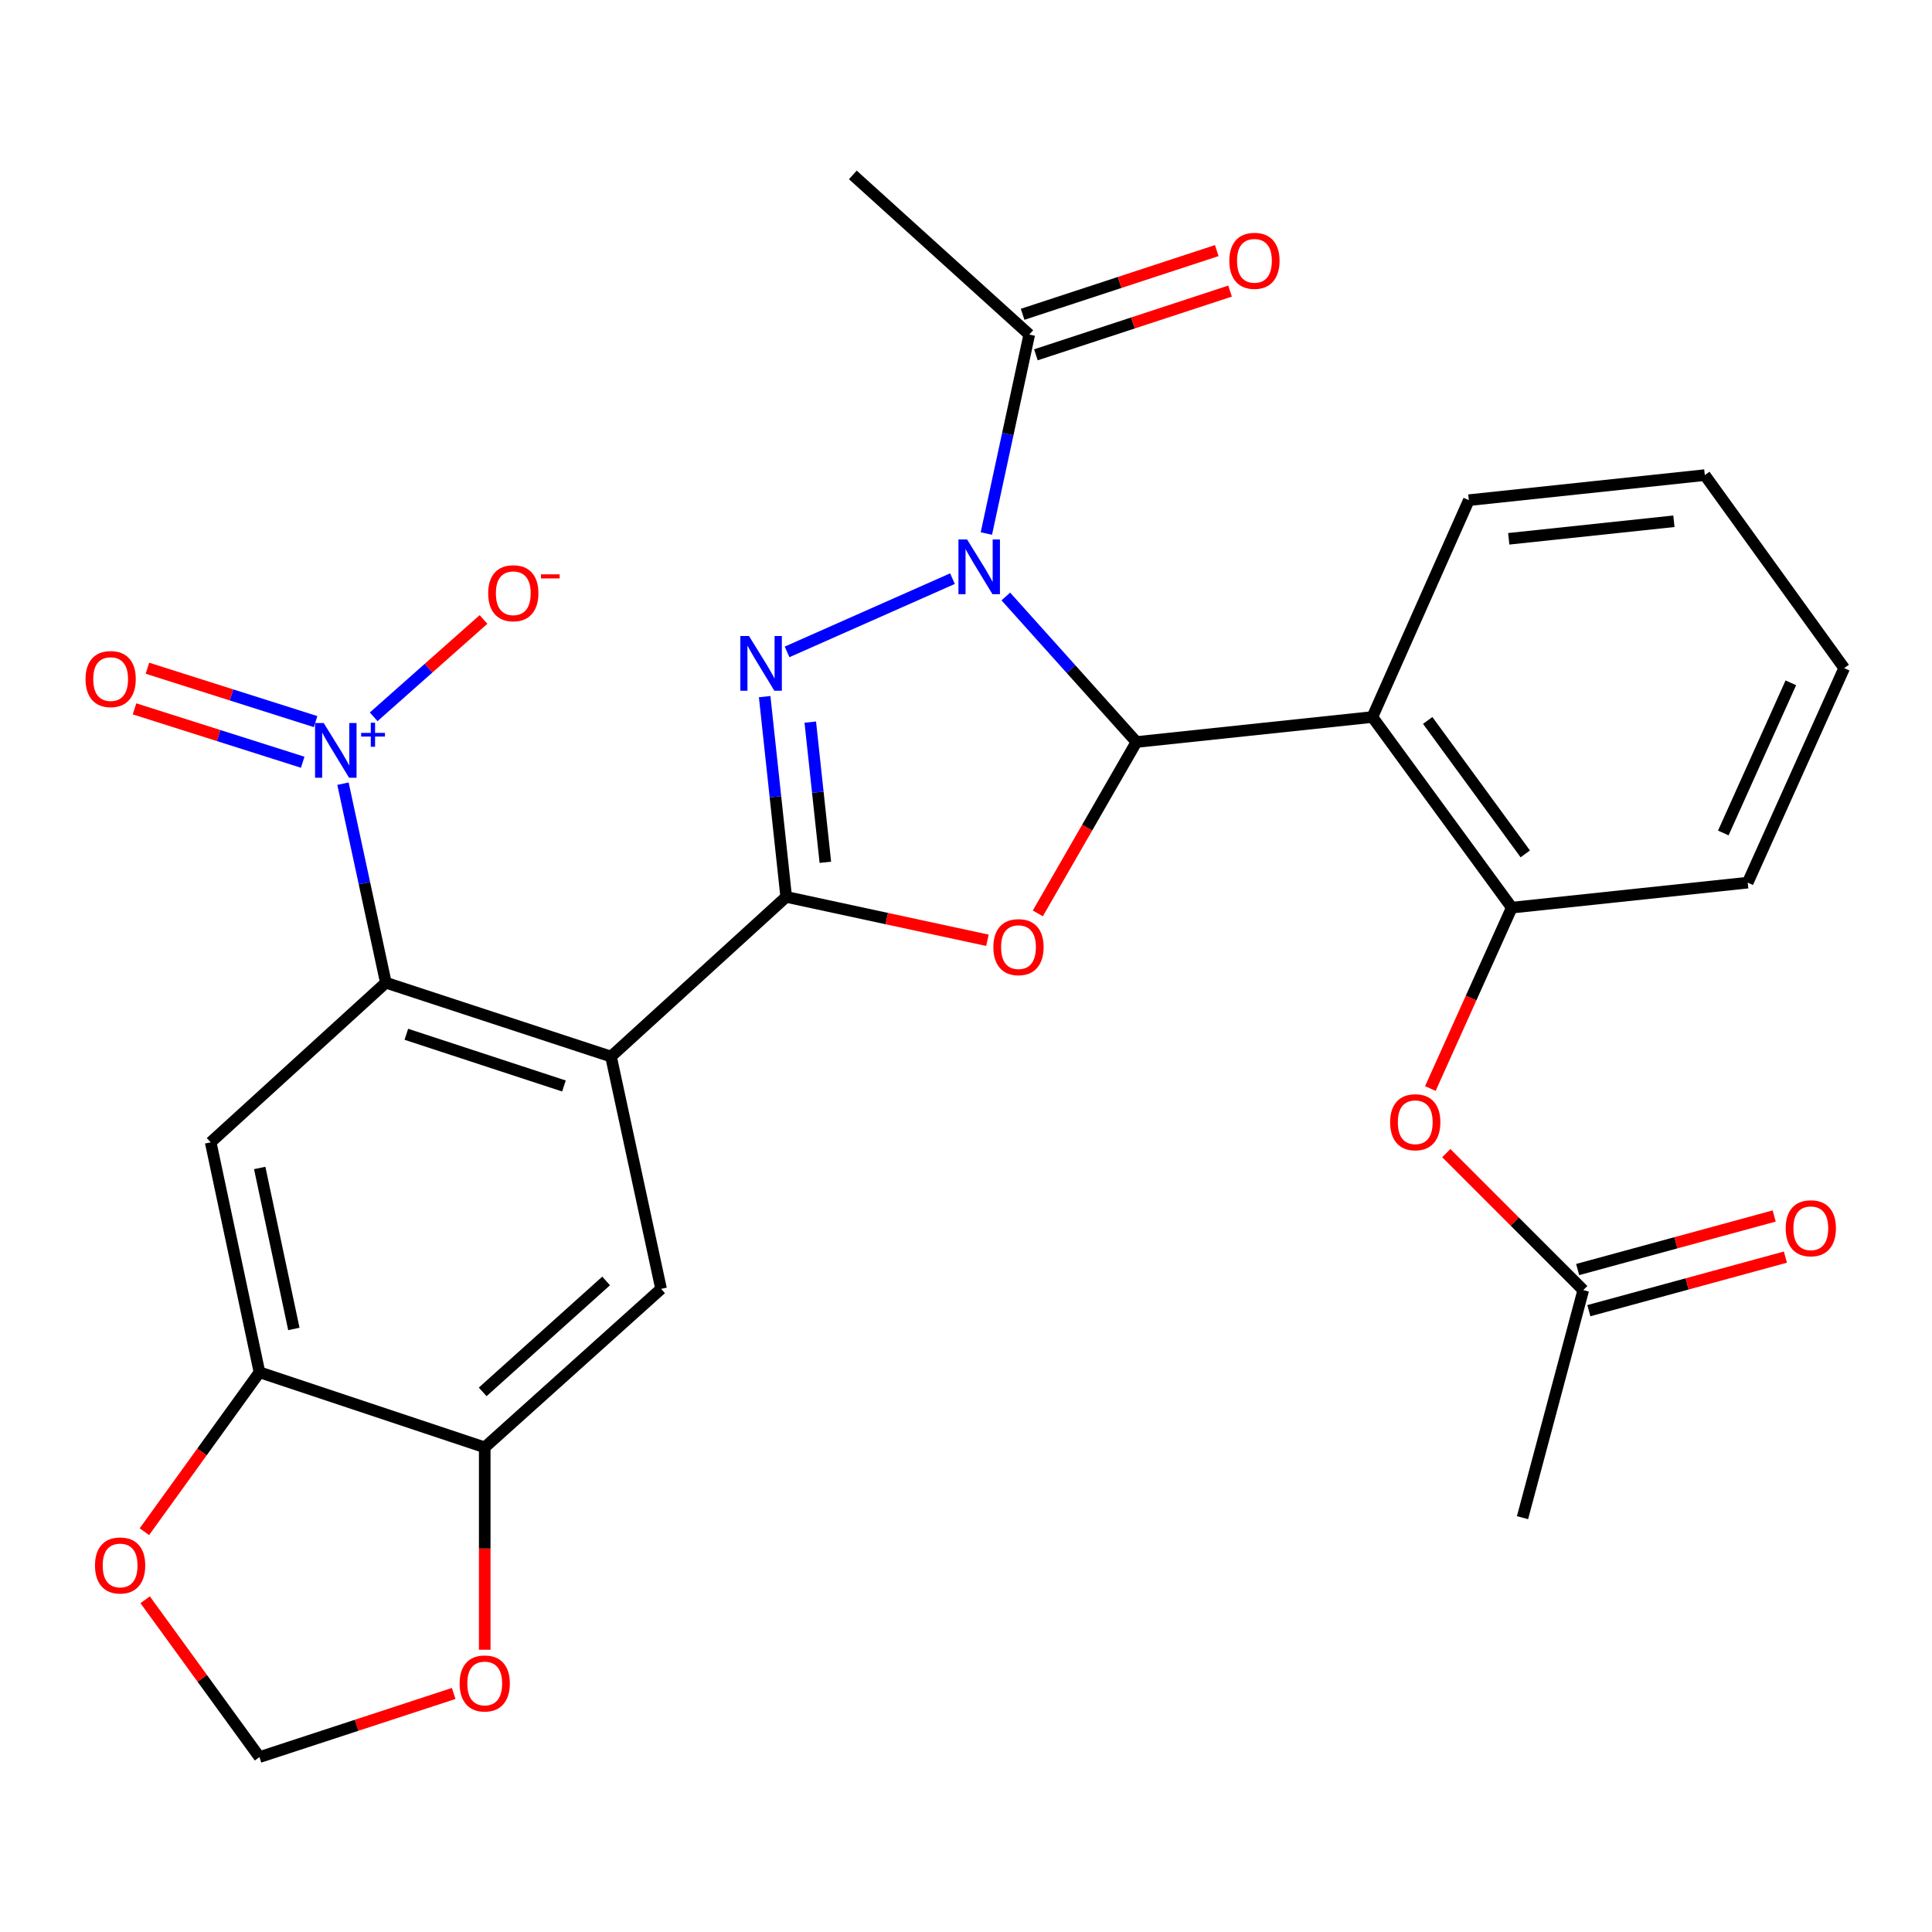 <?xml version='1.0' encoding='iso-8859-1'?>
<svg version='1.1' baseProfile='full'
              xmlns='http://www.w3.org/2000/svg'
                      xmlns:rdkit='http://www.rdkit.org/xml'
                      xmlns:xlink='http://www.w3.org/1999/xlink'
                  xml:space='preserve'
width='1000px' height='1000px' viewBox='0 0 1000 1000'>
<!-- END OF HEADER -->
<rect style='opacity:1.0;fill:#FFFFFF;stroke:none' width='1000' height='1000' x='0' y='0'> </rect>
<path class='bond-1' d='M 520.614,308.741 L 554.419,346.4' style='fill:none;fill-rule:evenodd;stroke:#0000FF;stroke-width:6px;stroke-linecap:butt;stroke-linejoin:miter;stroke-opacity:1' />
<path class='bond-1' d='M 554.419,346.4 L 588.224,384.059' style='fill:none;fill-rule:evenodd;stroke:#000000;stroke-width:6px;stroke-linecap:butt;stroke-linejoin:miter;stroke-opacity:1' />
<path class='bond-2' d='M 493.001,299.505 L 407.387,337.418' style='fill:none;fill-rule:evenodd;stroke:#0000FF;stroke-width:6px;stroke-linecap:butt;stroke-linejoin:miter;stroke-opacity:1' />
<path class='bond-10' d='M 510.543,276.148 L 521.642,224.656' style='fill:none;fill-rule:evenodd;stroke:#0000FF;stroke-width:6px;stroke-linecap:butt;stroke-linejoin:miter;stroke-opacity:1' />
<path class='bond-10' d='M 521.642,224.656 L 532.742,173.163' style='fill:none;fill-rule:evenodd;stroke:#000000;stroke-width:6px;stroke-linecap:butt;stroke-linejoin:miter;stroke-opacity:1' />
<path class='bond-0' d='M 406.933,464.23 L 401.36,412.401' style='fill:none;fill-rule:evenodd;stroke:#000000;stroke-width:6px;stroke-linecap:butt;stroke-linejoin:miter;stroke-opacity:1' />
<path class='bond-0' d='M 401.36,412.401 L 395.788,360.572' style='fill:none;fill-rule:evenodd;stroke:#0000FF;stroke-width:6px;stroke-linecap:butt;stroke-linejoin:miter;stroke-opacity:1' />
<path class='bond-0' d='M 427.2,446.322 L 423.299,410.042' style='fill:none;fill-rule:evenodd;stroke:#000000;stroke-width:6px;stroke-linecap:butt;stroke-linejoin:miter;stroke-opacity:1' />
<path class='bond-0' d='M 423.299,410.042 L 419.399,373.762' style='fill:none;fill-rule:evenodd;stroke:#0000FF;stroke-width:6px;stroke-linecap:butt;stroke-linejoin:miter;stroke-opacity:1' />
<path class='bond-4' d='M 406.933,464.23 L 316.257,546.877' style='fill:none;fill-rule:evenodd;stroke:#000000;stroke-width:6px;stroke-linecap:butt;stroke-linejoin:miter;stroke-opacity:1' />
<path class='bond-29' d='M 406.933,464.23 L 459.011,475.46' style='fill:none;fill-rule:evenodd;stroke:#000000;stroke-width:6px;stroke-linecap:butt;stroke-linejoin:miter;stroke-opacity:1' />
<path class='bond-29' d='M 459.011,475.46 L 511.089,486.69' style='fill:none;fill-rule:evenodd;stroke:#FF0000;stroke-width:6px;stroke-linecap:butt;stroke-linejoin:miter;stroke-opacity:1' />
<path class='bond-3' d='M 588.224,384.059 L 562.695,428.417' style='fill:none;fill-rule:evenodd;stroke:#000000;stroke-width:6px;stroke-linecap:butt;stroke-linejoin:miter;stroke-opacity:1' />
<path class='bond-3' d='M 562.695,428.417 L 537.167,472.776' style='fill:none;fill-rule:evenodd;stroke:#FF0000;stroke-width:6px;stroke-linecap:butt;stroke-linejoin:miter;stroke-opacity:1' />
<path class='bond-7' d='M 588.224,384.059 L 710.343,371.126' style='fill:none;fill-rule:evenodd;stroke:#000000;stroke-width:6px;stroke-linecap:butt;stroke-linejoin:miter;stroke-opacity:1' />
<path class='bond-5' d='M 316.257,546.877 L 199.715,508.642' style='fill:none;fill-rule:evenodd;stroke:#000000;stroke-width:6px;stroke-linecap:butt;stroke-linejoin:miter;stroke-opacity:1' />
<path class='bond-5' d='M 291.897,562.107 L 210.318,535.343' style='fill:none;fill-rule:evenodd;stroke:#000000;stroke-width:6px;stroke-linecap:butt;stroke-linejoin:miter;stroke-opacity:1' />
<path class='bond-9' d='M 316.257,546.877 L 342.171,667.12' style='fill:none;fill-rule:evenodd;stroke:#000000;stroke-width:6px;stroke-linecap:butt;stroke-linejoin:miter;stroke-opacity:1' />
<path class='bond-6' d='M 199.715,508.642 L 188.62,457.138' style='fill:none;fill-rule:evenodd;stroke:#000000;stroke-width:6px;stroke-linecap:butt;stroke-linejoin:miter;stroke-opacity:1' />
<path class='bond-6' d='M 188.62,457.138 L 177.525,405.633' style='fill:none;fill-rule:evenodd;stroke:#0000FF;stroke-width:6px;stroke-linecap:butt;stroke-linejoin:miter;stroke-opacity:1' />
<path class='bond-8' d='M 199.715,508.642 L 109.051,591.265' style='fill:none;fill-rule:evenodd;stroke:#000000;stroke-width:6px;stroke-linecap:butt;stroke-linejoin:miter;stroke-opacity:1' />
<path class='bond-15' d='M 193.419,371.021 L 221.842,345.83' style='fill:none;fill-rule:evenodd;stroke:#0000FF;stroke-width:6px;stroke-linecap:butt;stroke-linejoin:miter;stroke-opacity:1' />
<path class='bond-15' d='M 221.842,345.83 L 250.264,320.639' style='fill:none;fill-rule:evenodd;stroke:#FF0000;stroke-width:6px;stroke-linecap:butt;stroke-linejoin:miter;stroke-opacity:1' />
<path class='bond-19' d='M 163.354,373.503 L 119.829,359.686' style='fill:none;fill-rule:evenodd;stroke:#0000FF;stroke-width:6px;stroke-linecap:butt;stroke-linejoin:miter;stroke-opacity:1' />
<path class='bond-19' d='M 119.829,359.686 L 76.304,345.869' style='fill:none;fill-rule:evenodd;stroke:#FF0000;stroke-width:6px;stroke-linecap:butt;stroke-linejoin:miter;stroke-opacity:1' />
<path class='bond-19' d='M 156.678,394.534 L 113.153,380.717' style='fill:none;fill-rule:evenodd;stroke:#0000FF;stroke-width:6px;stroke-linecap:butt;stroke-linejoin:miter;stroke-opacity:1' />
<path class='bond-19' d='M 113.153,380.717 L 69.627,366.9' style='fill:none;fill-rule:evenodd;stroke:#FF0000;stroke-width:6px;stroke-linecap:butt;stroke-linejoin:miter;stroke-opacity:1' />
<path class='bond-11' d='M 710.343,371.126 L 782.497,469.795' style='fill:none;fill-rule:evenodd;stroke:#000000;stroke-width:6px;stroke-linecap:butt;stroke-linejoin:miter;stroke-opacity:1' />
<path class='bond-11' d='M 738.978,372.902 L 789.485,441.97' style='fill:none;fill-rule:evenodd;stroke:#000000;stroke-width:6px;stroke-linecap:butt;stroke-linejoin:miter;stroke-opacity:1' />
<path class='bond-23' d='M 710.343,371.126 L 760.272,258.887' style='fill:none;fill-rule:evenodd;stroke:#000000;stroke-width:6px;stroke-linecap:butt;stroke-linejoin:miter;stroke-opacity:1' />
<path class='bond-31' d='M 109.051,591.265 L 134.303,710.295' style='fill:none;fill-rule:evenodd;stroke:#000000;stroke-width:6px;stroke-linecap:butt;stroke-linejoin:miter;stroke-opacity:1' />
<path class='bond-31' d='M 134.424,604.54 L 152.1,687.861' style='fill:none;fill-rule:evenodd;stroke:#000000;stroke-width:6px;stroke-linecap:butt;stroke-linejoin:miter;stroke-opacity:1' />
<path class='bond-13' d='M 342.171,667.12 L 250.894,749.154' style='fill:none;fill-rule:evenodd;stroke:#000000;stroke-width:6px;stroke-linecap:butt;stroke-linejoin:miter;stroke-opacity:1' />
<path class='bond-13' d='M 313.73,663.014 L 249.836,720.438' style='fill:none;fill-rule:evenodd;stroke:#000000;stroke-width:6px;stroke-linecap:butt;stroke-linejoin:miter;stroke-opacity:1' />
<path class='bond-21' d='M 536.182,183.646 L 586.426,167.159' style='fill:none;fill-rule:evenodd;stroke:#000000;stroke-width:6px;stroke-linecap:butt;stroke-linejoin:miter;stroke-opacity:1' />
<path class='bond-21' d='M 586.426,167.159 L 636.669,150.672' style='fill:none;fill-rule:evenodd;stroke:#FF0000;stroke-width:6px;stroke-linecap:butt;stroke-linejoin:miter;stroke-opacity:1' />
<path class='bond-21' d='M 529.302,162.681 L 579.546,146.193' style='fill:none;fill-rule:evenodd;stroke:#000000;stroke-width:6px;stroke-linecap:butt;stroke-linejoin:miter;stroke-opacity:1' />
<path class='bond-21' d='M 579.546,146.193 L 629.789,129.706' style='fill:none;fill-rule:evenodd;stroke:#FF0000;stroke-width:6px;stroke-linecap:butt;stroke-linejoin:miter;stroke-opacity:1' />
<path class='bond-24' d='M 532.742,173.163 L 441.428,90.529' style='fill:none;fill-rule:evenodd;stroke:#000000;stroke-width:6px;stroke-linecap:butt;stroke-linejoin:miter;stroke-opacity:1' />
<path class='bond-14' d='M 782.497,469.795 L 761.423,516.608' style='fill:none;fill-rule:evenodd;stroke:#000000;stroke-width:6px;stroke-linecap:butt;stroke-linejoin:miter;stroke-opacity:1' />
<path class='bond-14' d='M 761.423,516.608 L 740.348,563.421' style='fill:none;fill-rule:evenodd;stroke:#FF0000;stroke-width:6px;stroke-linecap:butt;stroke-linejoin:miter;stroke-opacity:1' />
<path class='bond-25' d='M 782.497,469.795 L 904.616,456.85' style='fill:none;fill-rule:evenodd;stroke:#000000;stroke-width:6px;stroke-linecap:butt;stroke-linejoin:miter;stroke-opacity:1' />
<path class='bond-12' d='M 134.303,710.295 L 250.894,749.154' style='fill:none;fill-rule:evenodd;stroke:#000000;stroke-width:6px;stroke-linecap:butt;stroke-linejoin:miter;stroke-opacity:1' />
<path class='bond-17' d='M 134.303,710.295 L 104.52,751.548' style='fill:none;fill-rule:evenodd;stroke:#000000;stroke-width:6px;stroke-linecap:butt;stroke-linejoin:miter;stroke-opacity:1' />
<path class='bond-17' d='M 104.52,751.548 L 74.737,792.801' style='fill:none;fill-rule:evenodd;stroke:#FF0000;stroke-width:6px;stroke-linecap:butt;stroke-linejoin:miter;stroke-opacity:1' />
<path class='bond-18' d='M 250.894,749.154 L 250.894,801.528' style='fill:none;fill-rule:evenodd;stroke:#000000;stroke-width:6px;stroke-linecap:butt;stroke-linejoin:miter;stroke-opacity:1' />
<path class='bond-18' d='M 250.894,801.528 L 250.894,853.901' style='fill:none;fill-rule:evenodd;stroke:#FF0000;stroke-width:6px;stroke-linecap:butt;stroke-linejoin:miter;stroke-opacity:1' />
<path class='bond-16' d='M 748.606,596.861 L 784.05,632.309' style='fill:none;fill-rule:evenodd;stroke:#FF0000;stroke-width:6px;stroke-linecap:butt;stroke-linejoin:miter;stroke-opacity:1' />
<path class='bond-16' d='M 784.05,632.309 L 819.493,667.758' style='fill:none;fill-rule:evenodd;stroke:#000000;stroke-width:6px;stroke-linecap:butt;stroke-linejoin:miter;stroke-opacity:1' />
<path class='bond-22' d='M 822.394,678.402 L 873.258,664.543' style='fill:none;fill-rule:evenodd;stroke:#000000;stroke-width:6px;stroke-linecap:butt;stroke-linejoin:miter;stroke-opacity:1' />
<path class='bond-22' d='M 873.258,664.543 L 924.122,650.683' style='fill:none;fill-rule:evenodd;stroke:#FF0000;stroke-width:6px;stroke-linecap:butt;stroke-linejoin:miter;stroke-opacity:1' />
<path class='bond-22' d='M 816.593,657.113 L 867.457,643.254' style='fill:none;fill-rule:evenodd;stroke:#000000;stroke-width:6px;stroke-linecap:butt;stroke-linejoin:miter;stroke-opacity:1' />
<path class='bond-22' d='M 867.457,643.254 L 918.321,629.394' style='fill:none;fill-rule:evenodd;stroke:#FF0000;stroke-width:6px;stroke-linecap:butt;stroke-linejoin:miter;stroke-opacity:1' />
<path class='bond-26' d='M 819.493,667.758 L 788.05,785.55' style='fill:none;fill-rule:evenodd;stroke:#000000;stroke-width:6px;stroke-linecap:butt;stroke-linejoin:miter;stroke-opacity:1' />
<path class='bond-32' d='M 75.128,828.03 L 104.716,868.75' style='fill:none;fill-rule:evenodd;stroke:#FF0000;stroke-width:6px;stroke-linecap:butt;stroke-linejoin:miter;stroke-opacity:1' />
<path class='bond-32' d='M 104.716,868.75 L 134.303,909.471' style='fill:none;fill-rule:evenodd;stroke:#000000;stroke-width:6px;stroke-linecap:butt;stroke-linejoin:miter;stroke-opacity:1' />
<path class='bond-20' d='M 234.827,876.538 L 184.565,893.005' style='fill:none;fill-rule:evenodd;stroke:#FF0000;stroke-width:6px;stroke-linecap:butt;stroke-linejoin:miter;stroke-opacity:1' />
<path class='bond-20' d='M 184.565,893.005 L 134.303,909.471' style='fill:none;fill-rule:evenodd;stroke:#000000;stroke-width:6px;stroke-linecap:butt;stroke-linejoin:miter;stroke-opacity:1' />
<path class='bond-27' d='M 760.272,258.887 L 882.404,245.918' style='fill:none;fill-rule:evenodd;stroke:#000000;stroke-width:6px;stroke-linecap:butt;stroke-linejoin:miter;stroke-opacity:1' />
<path class='bond-27' d='M 780.922,278.884 L 866.414,269.805' style='fill:none;fill-rule:evenodd;stroke:#000000;stroke-width:6px;stroke-linecap:butt;stroke-linejoin:miter;stroke-opacity:1' />
<path class='bond-30' d='M 904.616,456.85 L 954.545,345.825' style='fill:none;fill-rule:evenodd;stroke:#000000;stroke-width:6px;stroke-linecap:butt;stroke-linejoin:miter;stroke-opacity:1' />
<path class='bond-30' d='M 891.982,431.146 L 926.932,353.428' style='fill:none;fill-rule:evenodd;stroke:#000000;stroke-width:6px;stroke-linecap:butt;stroke-linejoin:miter;stroke-opacity:1' />
<path class='bond-28' d='M 882.404,245.918 L 954.545,345.825' style='fill:none;fill-rule:evenodd;stroke:#000000;stroke-width:6px;stroke-linecap:butt;stroke-linejoin:miter;stroke-opacity:1' />
<path  class='atom-0' d='M 500.567 279.223
L 509.847 294.223
Q 510.767 295.703, 512.247 298.383
Q 513.727 301.063, 513.807 301.223
L 513.807 279.223
L 517.567 279.223
L 517.567 307.543
L 513.687 307.543
L 503.727 291.143
Q 502.567 289.223, 501.327 287.023
Q 500.127 284.823, 499.767 284.143
L 499.767 307.543
L 496.087 307.543
L 496.087 279.223
L 500.567 279.223
' fill='#0000FF'/>
<path  class='atom-3' d='M 387.679 329.213
L 396.959 344.213
Q 397.879 345.693, 399.359 348.373
Q 400.839 351.053, 400.919 351.213
L 400.919 329.213
L 404.679 329.213
L 404.679 357.533
L 400.799 357.533
L 390.839 341.133
Q 389.679 339.213, 388.439 337.013
Q 387.239 334.813, 386.879 334.133
L 386.879 357.533
L 383.199 357.533
L 383.199 329.213
L 387.679 329.213
' fill='#0000FF'/>
<path  class='atom-4' d='M 514.164 490.236
Q 514.164 483.436, 517.524 479.636
Q 520.884 475.836, 527.164 475.836
Q 533.444 475.836, 536.804 479.636
Q 540.164 483.436, 540.164 490.236
Q 540.164 497.116, 536.764 501.036
Q 533.364 504.916, 527.164 504.916
Q 520.924 504.916, 517.524 501.036
Q 514.164 497.156, 514.164 490.236
M 527.164 501.716
Q 531.484 501.716, 533.804 498.836
Q 536.164 495.916, 536.164 490.236
Q 536.164 484.676, 533.804 481.876
Q 531.484 479.036, 527.164 479.036
Q 522.844 479.036, 520.484 481.836
Q 518.164 484.636, 518.164 490.236
Q 518.164 495.956, 520.484 498.836
Q 522.844 501.716, 527.164 501.716
' fill='#FF0000'/>
<path  class='atom-7' d='M 167.553 374.238
L 176.833 389.238
Q 177.753 390.718, 179.233 393.398
Q 180.713 396.078, 180.793 396.238
L 180.793 374.238
L 184.553 374.238
L 184.553 402.558
L 180.673 402.558
L 170.713 386.158
Q 169.553 384.238, 168.313 382.038
Q 167.113 379.838, 166.753 379.158
L 166.753 402.558
L 163.073 402.558
L 163.073 374.238
L 167.553 374.238
' fill='#0000FF'/>
<path  class='atom-7' d='M 186.929 379.343
L 191.918 379.343
L 191.918 374.09
L 194.136 374.09
L 194.136 379.343
L 199.257 379.343
L 199.257 381.244
L 194.136 381.244
L 194.136 386.524
L 191.918 386.524
L 191.918 381.244
L 186.929 381.244
L 186.929 379.343
' fill='#0000FF'/>
<path  class='atom-15' d='M 719.531 580.864
Q 719.531 574.064, 722.891 570.264
Q 726.251 566.464, 732.531 566.464
Q 738.811 566.464, 742.171 570.264
Q 745.531 574.064, 745.531 580.864
Q 745.531 587.744, 742.131 591.664
Q 738.731 595.544, 732.531 595.544
Q 726.291 595.544, 722.891 591.664
Q 719.531 587.784, 719.531 580.864
M 732.531 592.344
Q 736.851 592.344, 739.171 589.464
Q 741.531 586.544, 741.531 580.864
Q 741.531 575.304, 739.171 572.504
Q 736.851 569.664, 732.531 569.664
Q 728.211 569.664, 725.851 572.464
Q 723.531 575.264, 723.531 580.864
Q 723.531 586.584, 725.851 589.464
Q 728.211 592.344, 732.531 592.344
' fill='#FF0000'/>
<path  class='atom-16' d='M 252.678 307.057
Q 252.678 300.257, 256.038 296.457
Q 259.398 292.657, 265.678 292.657
Q 271.958 292.657, 275.318 296.457
Q 278.678 300.257, 278.678 307.057
Q 278.678 313.937, 275.278 317.857
Q 271.878 321.737, 265.678 321.737
Q 259.438 321.737, 256.038 317.857
Q 252.678 313.977, 252.678 307.057
M 265.678 318.537
Q 269.998 318.537, 272.318 315.657
Q 274.678 312.737, 274.678 307.057
Q 274.678 301.497, 272.318 298.697
Q 269.998 295.857, 265.678 295.857
Q 261.358 295.857, 258.998 298.657
Q 256.678 301.457, 256.678 307.057
Q 256.678 312.777, 258.998 315.657
Q 261.358 318.537, 265.678 318.537
' fill='#FF0000'/>
<path  class='atom-16' d='M 279.998 297.28
L 289.687 297.28
L 289.687 299.392
L 279.998 299.392
L 279.998 297.28
' fill='#FF0000'/>
<path  class='atom-18' d='M 49.174 810.282
Q 49.174 803.482, 52.534 799.682
Q 55.894 795.882, 62.174 795.882
Q 68.454 795.882, 71.814 799.682
Q 75.174 803.482, 75.174 810.282
Q 75.174 817.162, 71.774 821.082
Q 68.374 824.962, 62.174 824.962
Q 55.934 824.962, 52.534 821.082
Q 49.174 817.202, 49.174 810.282
M 62.174 821.762
Q 66.494 821.762, 68.814 818.882
Q 71.174 815.962, 71.174 810.282
Q 71.174 804.722, 68.814 801.922
Q 66.494 799.082, 62.174 799.082
Q 57.854 799.082, 55.494 801.882
Q 53.174 804.682, 53.174 810.282
Q 53.174 816.002, 55.494 818.882
Q 57.854 821.762, 62.174 821.762
' fill='#FF0000'/>
<path  class='atom-19' d='M 237.894 871.354
Q 237.894 864.554, 241.254 860.754
Q 244.614 856.954, 250.894 856.954
Q 257.174 856.954, 260.534 860.754
Q 263.894 864.554, 263.894 871.354
Q 263.894 878.234, 260.494 882.154
Q 257.094 886.034, 250.894 886.034
Q 244.654 886.034, 241.254 882.154
Q 237.894 878.274, 237.894 871.354
M 250.894 882.834
Q 255.214 882.834, 257.534 879.954
Q 259.894 877.034, 259.894 871.354
Q 259.894 865.794, 257.534 862.994
Q 255.214 860.154, 250.894 860.154
Q 246.574 860.154, 244.214 862.954
Q 241.894 865.754, 241.894 871.354
Q 241.894 877.074, 244.214 879.954
Q 246.574 882.834, 250.894 882.834
' fill='#FF0000'/>
<path  class='atom-20' d='M 44.271 351.482
Q 44.271 344.682, 47.631 340.882
Q 50.991 337.082, 57.271 337.082
Q 63.551 337.082, 66.911 340.882
Q 70.271 344.682, 70.271 351.482
Q 70.271 358.362, 66.871 362.282
Q 63.471 366.162, 57.271 366.162
Q 51.031 366.162, 47.631 362.282
Q 44.271 358.402, 44.271 351.482
M 57.271 362.962
Q 61.591 362.962, 63.911 360.082
Q 66.271 357.162, 66.271 351.482
Q 66.271 345.922, 63.911 343.122
Q 61.591 340.282, 57.271 340.282
Q 52.951 340.282, 50.591 343.082
Q 48.271 345.882, 48.271 351.482
Q 48.271 357.202, 50.591 360.082
Q 52.951 362.962, 57.271 362.962
' fill='#FF0000'/>
<path  class='atom-22' d='M 636.296 134.997
Q 636.296 128.197, 639.656 124.397
Q 643.016 120.597, 649.296 120.597
Q 655.576 120.597, 658.936 124.397
Q 662.296 128.197, 662.296 134.997
Q 662.296 141.877, 658.896 145.797
Q 655.496 149.677, 649.296 149.677
Q 643.056 149.677, 639.656 145.797
Q 636.296 141.917, 636.296 134.997
M 649.296 146.477
Q 653.616 146.477, 655.936 143.597
Q 658.296 140.677, 658.296 134.997
Q 658.296 129.437, 655.936 126.637
Q 653.616 123.797, 649.296 123.797
Q 644.976 123.797, 642.616 126.597
Q 640.296 129.397, 640.296 134.997
Q 640.296 140.717, 642.616 143.597
Q 644.976 146.477, 649.296 146.477
' fill='#FF0000'/>
<path  class='atom-23' d='M 924.273 635.745
Q 924.273 628.945, 927.633 625.145
Q 930.993 621.345, 937.273 621.345
Q 943.553 621.345, 946.913 625.145
Q 950.273 628.945, 950.273 635.745
Q 950.273 642.625, 946.873 646.545
Q 943.473 650.425, 937.273 650.425
Q 931.033 650.425, 927.633 646.545
Q 924.273 642.665, 924.273 635.745
M 937.273 647.225
Q 941.593 647.225, 943.913 644.345
Q 946.273 641.425, 946.273 635.745
Q 946.273 630.185, 943.913 627.385
Q 941.593 624.545, 937.273 624.545
Q 932.953 624.545, 930.593 627.345
Q 928.273 630.145, 928.273 635.745
Q 928.273 641.465, 930.593 644.345
Q 932.953 647.225, 937.273 647.225
' fill='#FF0000'/>
</svg>
